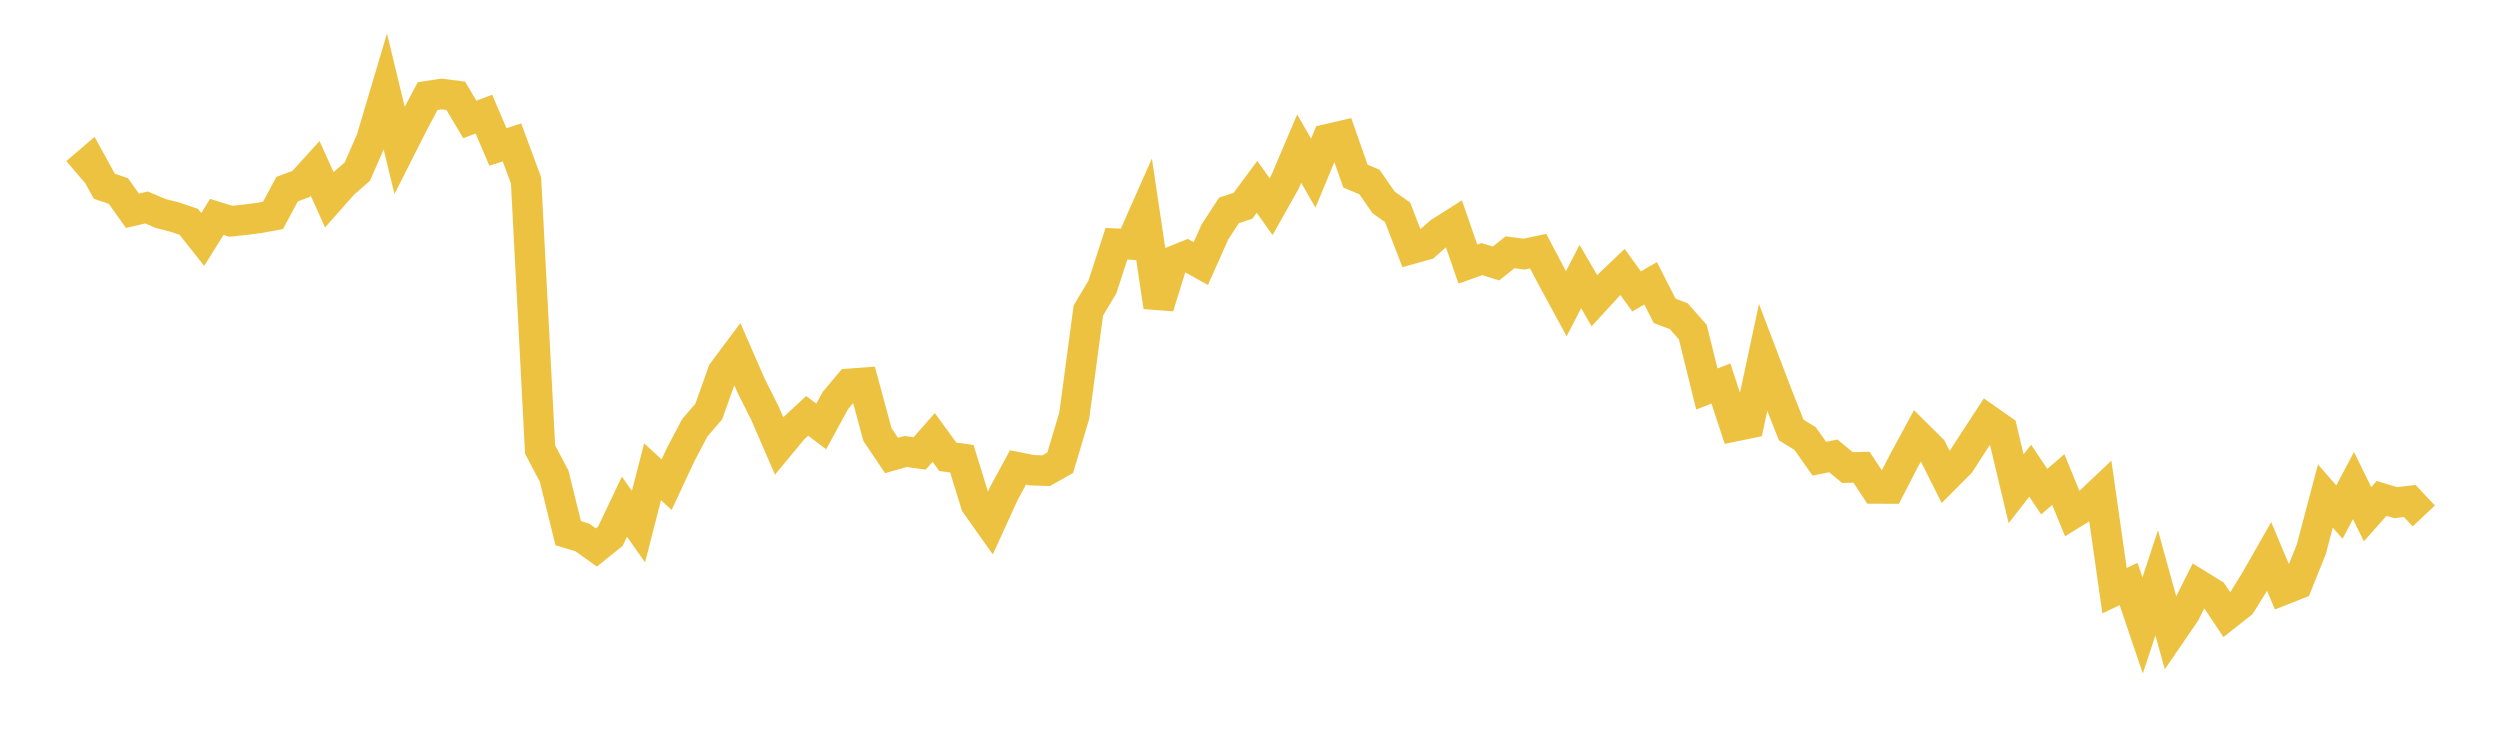 <svg width="164" height="48" xmlns="http://www.w3.org/2000/svg" xmlns:xlink="http://www.w3.org/1999/xlink"><path fill="none" stroke="rgb(237,194,64)" stroke-width="2" d="M5,11.328L5.922,10.539L6.844,12.217L7.766,12.529L8.689,13.827L9.611,13.61L10.533,14.003L11.455,14.238L12.377,14.548L13.299,15.71L14.222,14.23L15.144,14.514L16.066,14.417L16.988,14.3L17.91,14.131L18.832,12.411L19.754,12.064L20.677,11.053L21.599,13.1L22.521,12.06L23.443,11.255L24.365,9.142L25.287,6.04L26.21,9.855L27.132,8.033L28.054,6.305L28.976,6.164L29.898,6.285L30.82,7.834L31.743,7.487L32.665,9.641L33.587,9.344L34.509,11.842L35.431,29.491L36.353,31.239L37.275,34.977L38.198,35.255L39.12,35.914L40.042,35.173L40.964,33.239L41.886,34.546L42.808,30.948L43.731,31.795L44.653,29.818L45.575,28.067L46.497,26.993L47.419,24.404L48.341,23.168L49.263,25.279L50.186,27.118L51.108,29.246L52.03,28.132L52.952,27.28L53.874,27.976L54.796,26.28L55.719,25.179L56.641,25.11L57.563,28.512L58.485,29.88L59.407,29.617L60.329,29.744L61.251,28.695L62.174,29.964L63.096,30.092L64.018,33.071L64.94,34.374L65.862,32.354L66.784,30.662L67.707,30.847L68.629,30.877L69.551,30.356L70.473,27.257L71.395,20.371L72.317,18.827L73.24,15.989L74.162,16.037L75.084,13.954L76.006,20.13L76.928,17.148L77.85,16.778L78.772,17.29L79.695,15.223L80.617,13.805L81.539,13.499L82.461,12.256L83.383,13.556L84.305,11.918L85.228,9.749L86.15,11.359L87.072,9.136L87.994,8.923L88.916,11.551L89.838,11.94L90.76,13.273L91.683,13.929L92.605,16.32L93.527,16.062L94.449,15.247L95.371,14.662L96.293,17.326L97.216,16.997L98.138,17.283L99.06,16.55L99.982,16.671L100.904,16.477L101.826,18.226L102.749,19.923L103.671,18.14L104.593,19.728L105.515,18.723L106.437,17.841L107.359,19.115L108.281,18.585L109.204,20.394L110.126,20.742L111.048,21.786L111.97,25.518L112.892,25.157L113.814,27.959L114.737,27.768L115.659,23.457L116.581,25.874L117.503,28.206L118.425,28.777L119.347,30.091L120.269,29.906L121.192,30.675L122.114,30.647L123.036,32.045L123.958,32.049L124.88,30.258L125.802,28.556L126.725,29.469L127.647,31.31L128.569,30.384L129.491,28.96L130.413,27.547L131.335,28.191L132.257,32.063L133.18,30.878L134.102,32.251L135.024,31.457L135.946,33.71L136.868,33.144L137.79,32.272L138.713,38.75L139.635,38.31L140.557,41.03L141.479,38.234L142.401,41.567L143.323,40.224L144.246,38.385L145.168,38.953L146.09,40.335L147.012,39.606L147.934,38.122L148.856,36.505L149.778,38.692L150.701,38.328L151.623,36.029L152.545,32.541L153.467,33.593L154.389,31.852L155.311,33.733L156.234,32.694L157.156,32.974L158.078,32.864L159,33.846"></path></svg>